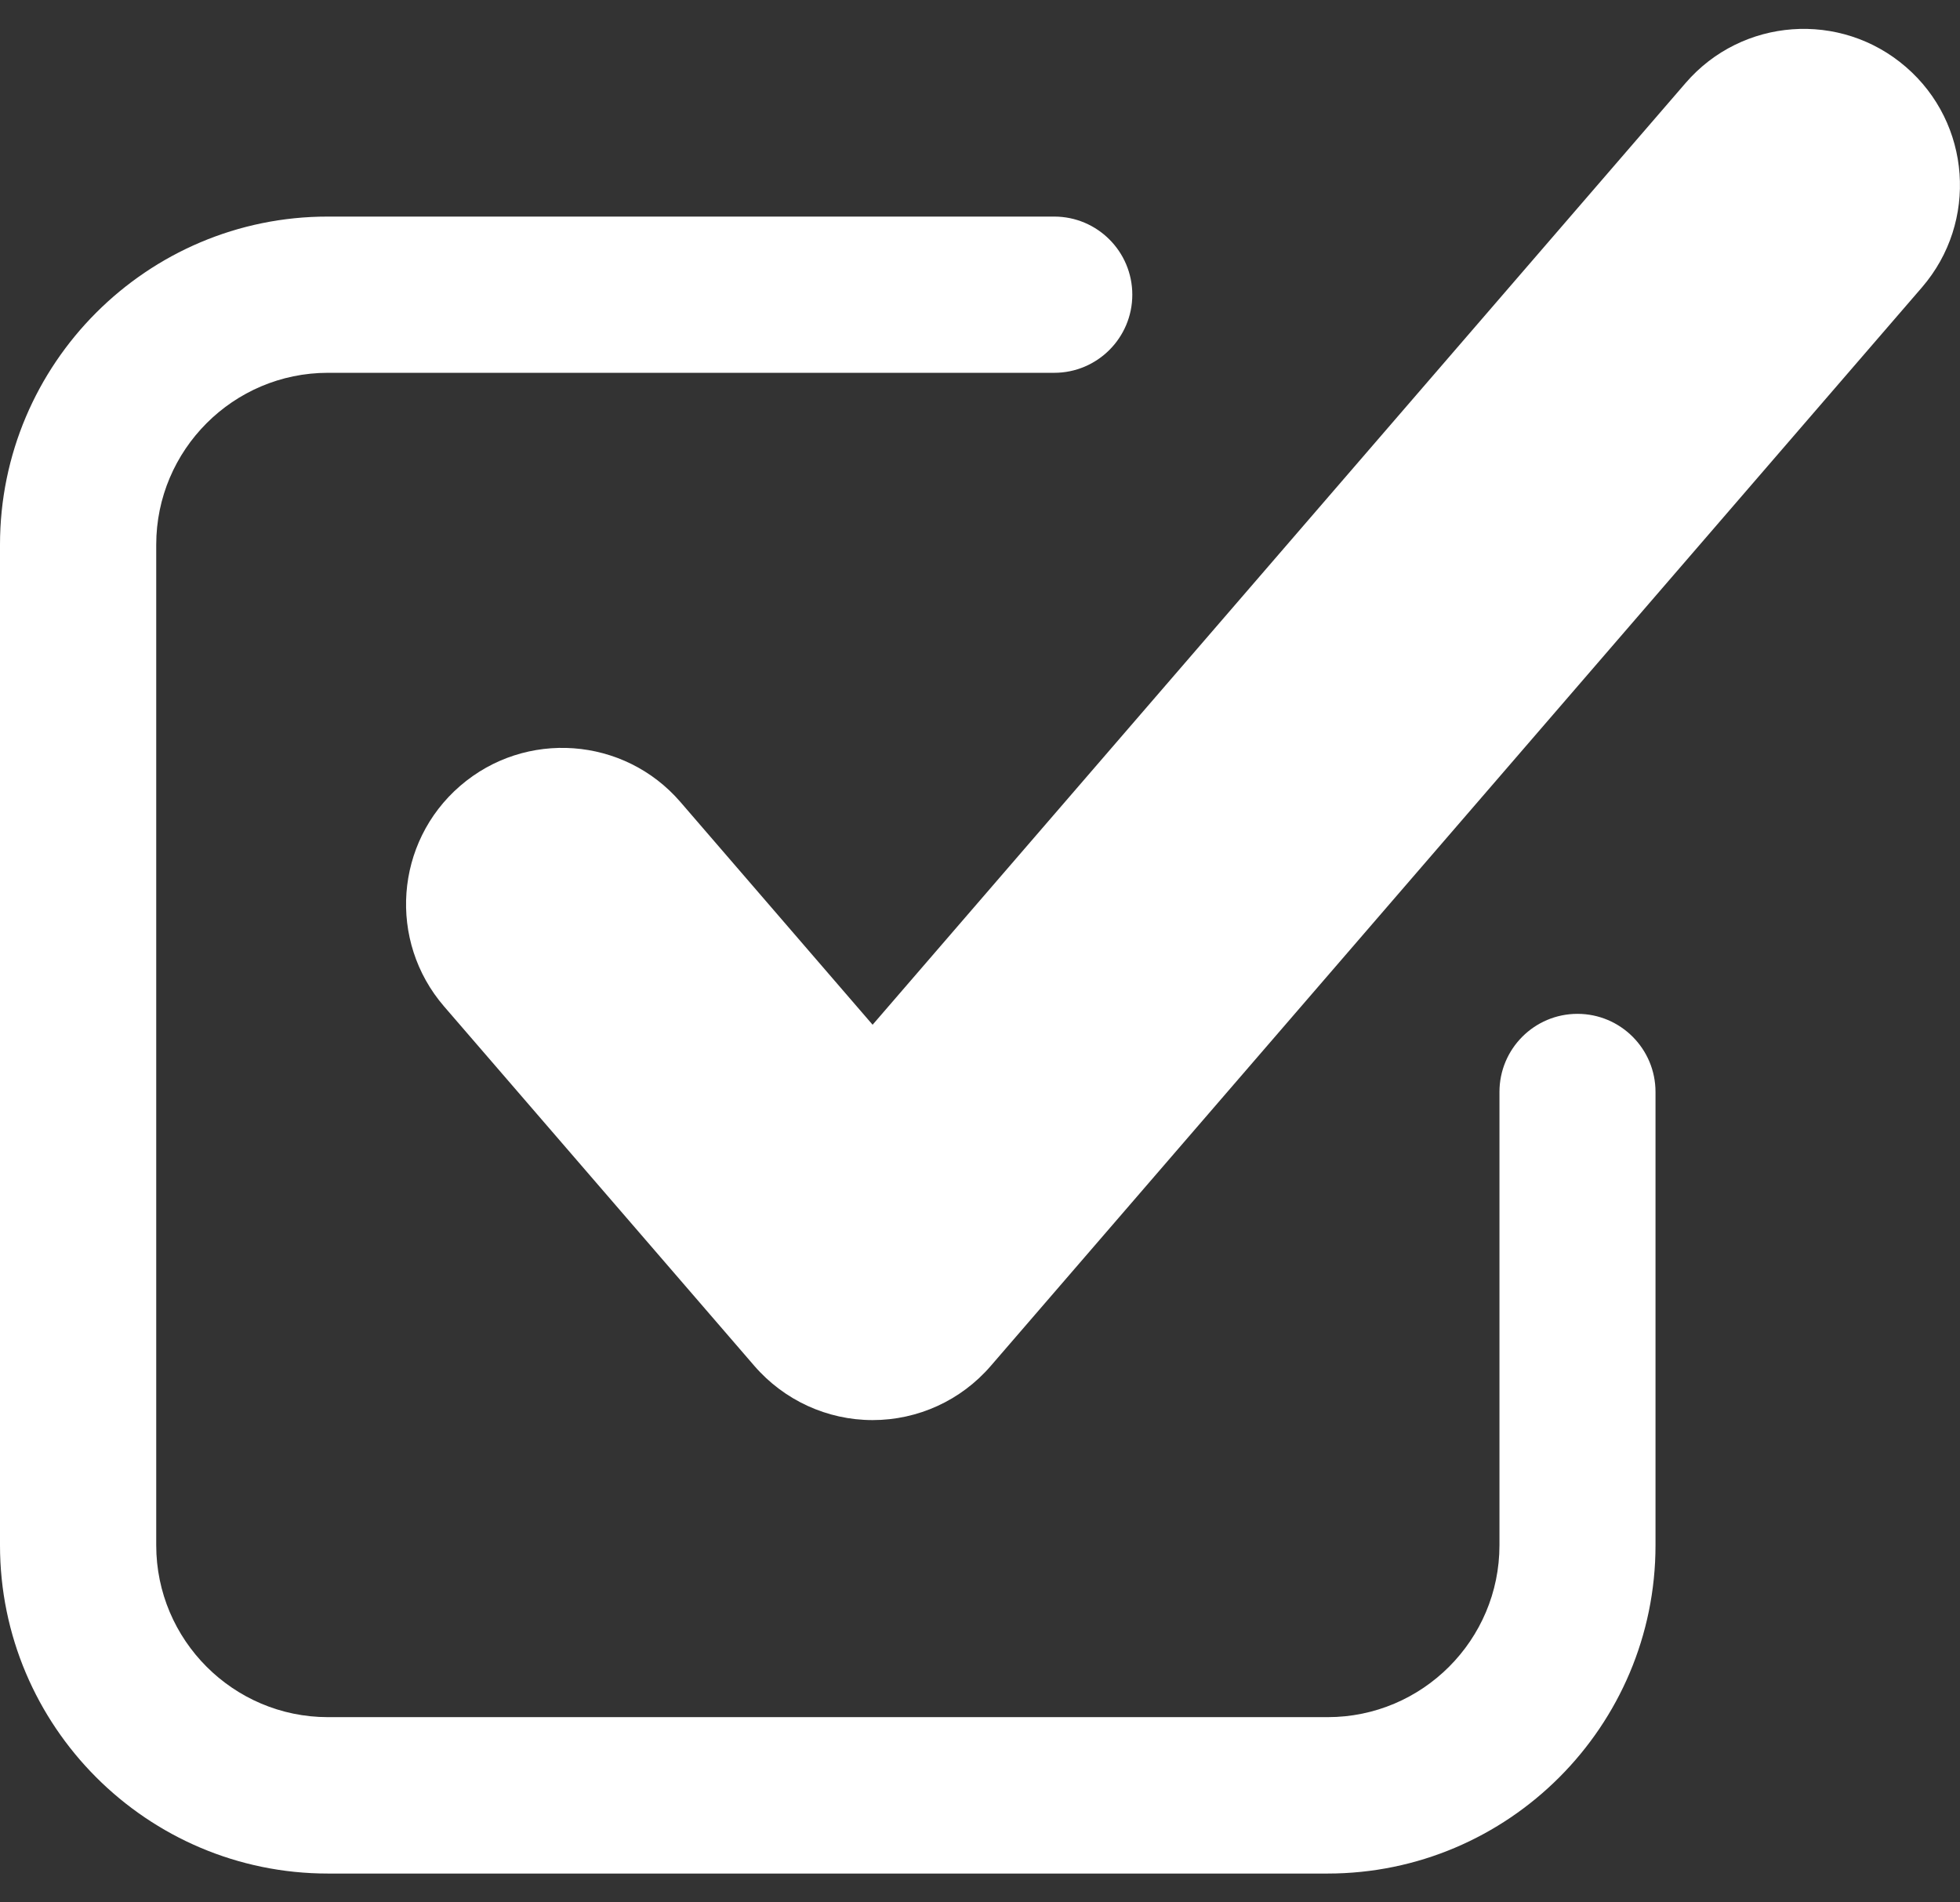 <?xml version="1.0" encoding="UTF-8"?>
<svg xmlns="http://www.w3.org/2000/svg" width="34" height="33" viewBox="0 0 34 33" fill="none">
  <rect x="0" y="0" width="34" height="33" fill="#333333" stroke="none"/>
  <g clip-path="url(#clip0_280_299)">
    <path d="M5.689 32.5H23.029C26.166 32.5 28.718 29.945 28.718 26.805V18.942C28.718 18.194 28.112 17.587 27.364 17.587C26.617 17.587 26.011 18.194 26.011 18.942V26.805C26.011 28.449 24.674 29.787 23.031 29.787H5.689C4.047 29.787 2.71 28.449 2.71 26.805V9.449C2.71 7.805 4.047 6.467 5.689 6.467H18.288C19.035 6.467 19.642 5.86 19.642 5.112C19.642 4.364 19.035 3.757 18.288 3.757H5.689C2.552 3.754 0 6.309 0 9.449V26.805C0 29.945 2.552 32.5 5.689 32.5Z" fill="white"></path>
    <path d="M11.803 13.912C10.825 12.778 9.113 12.655 7.982 13.633C6.849 14.612 6.725 16.324 7.703 17.458L13.086 23.694C13.601 24.289 14.348 24.634 15.137 24.634C15.925 24.634 16.672 24.292 17.187 23.694L33.34 4.985C34.318 3.851 34.194 2.139 33.061 1.161C31.928 0.182 30.218 0.306 29.24 1.44L15.137 17.776L11.803 13.912Z" fill="white"></path>
  </g>
  <defs>
    <clipPath id="clip0_280_299">
      <rect width="34" height="32" fill="white" transform="translate(0 0.5)"></rect>
    </clipPath>
  </defs>
</svg>
